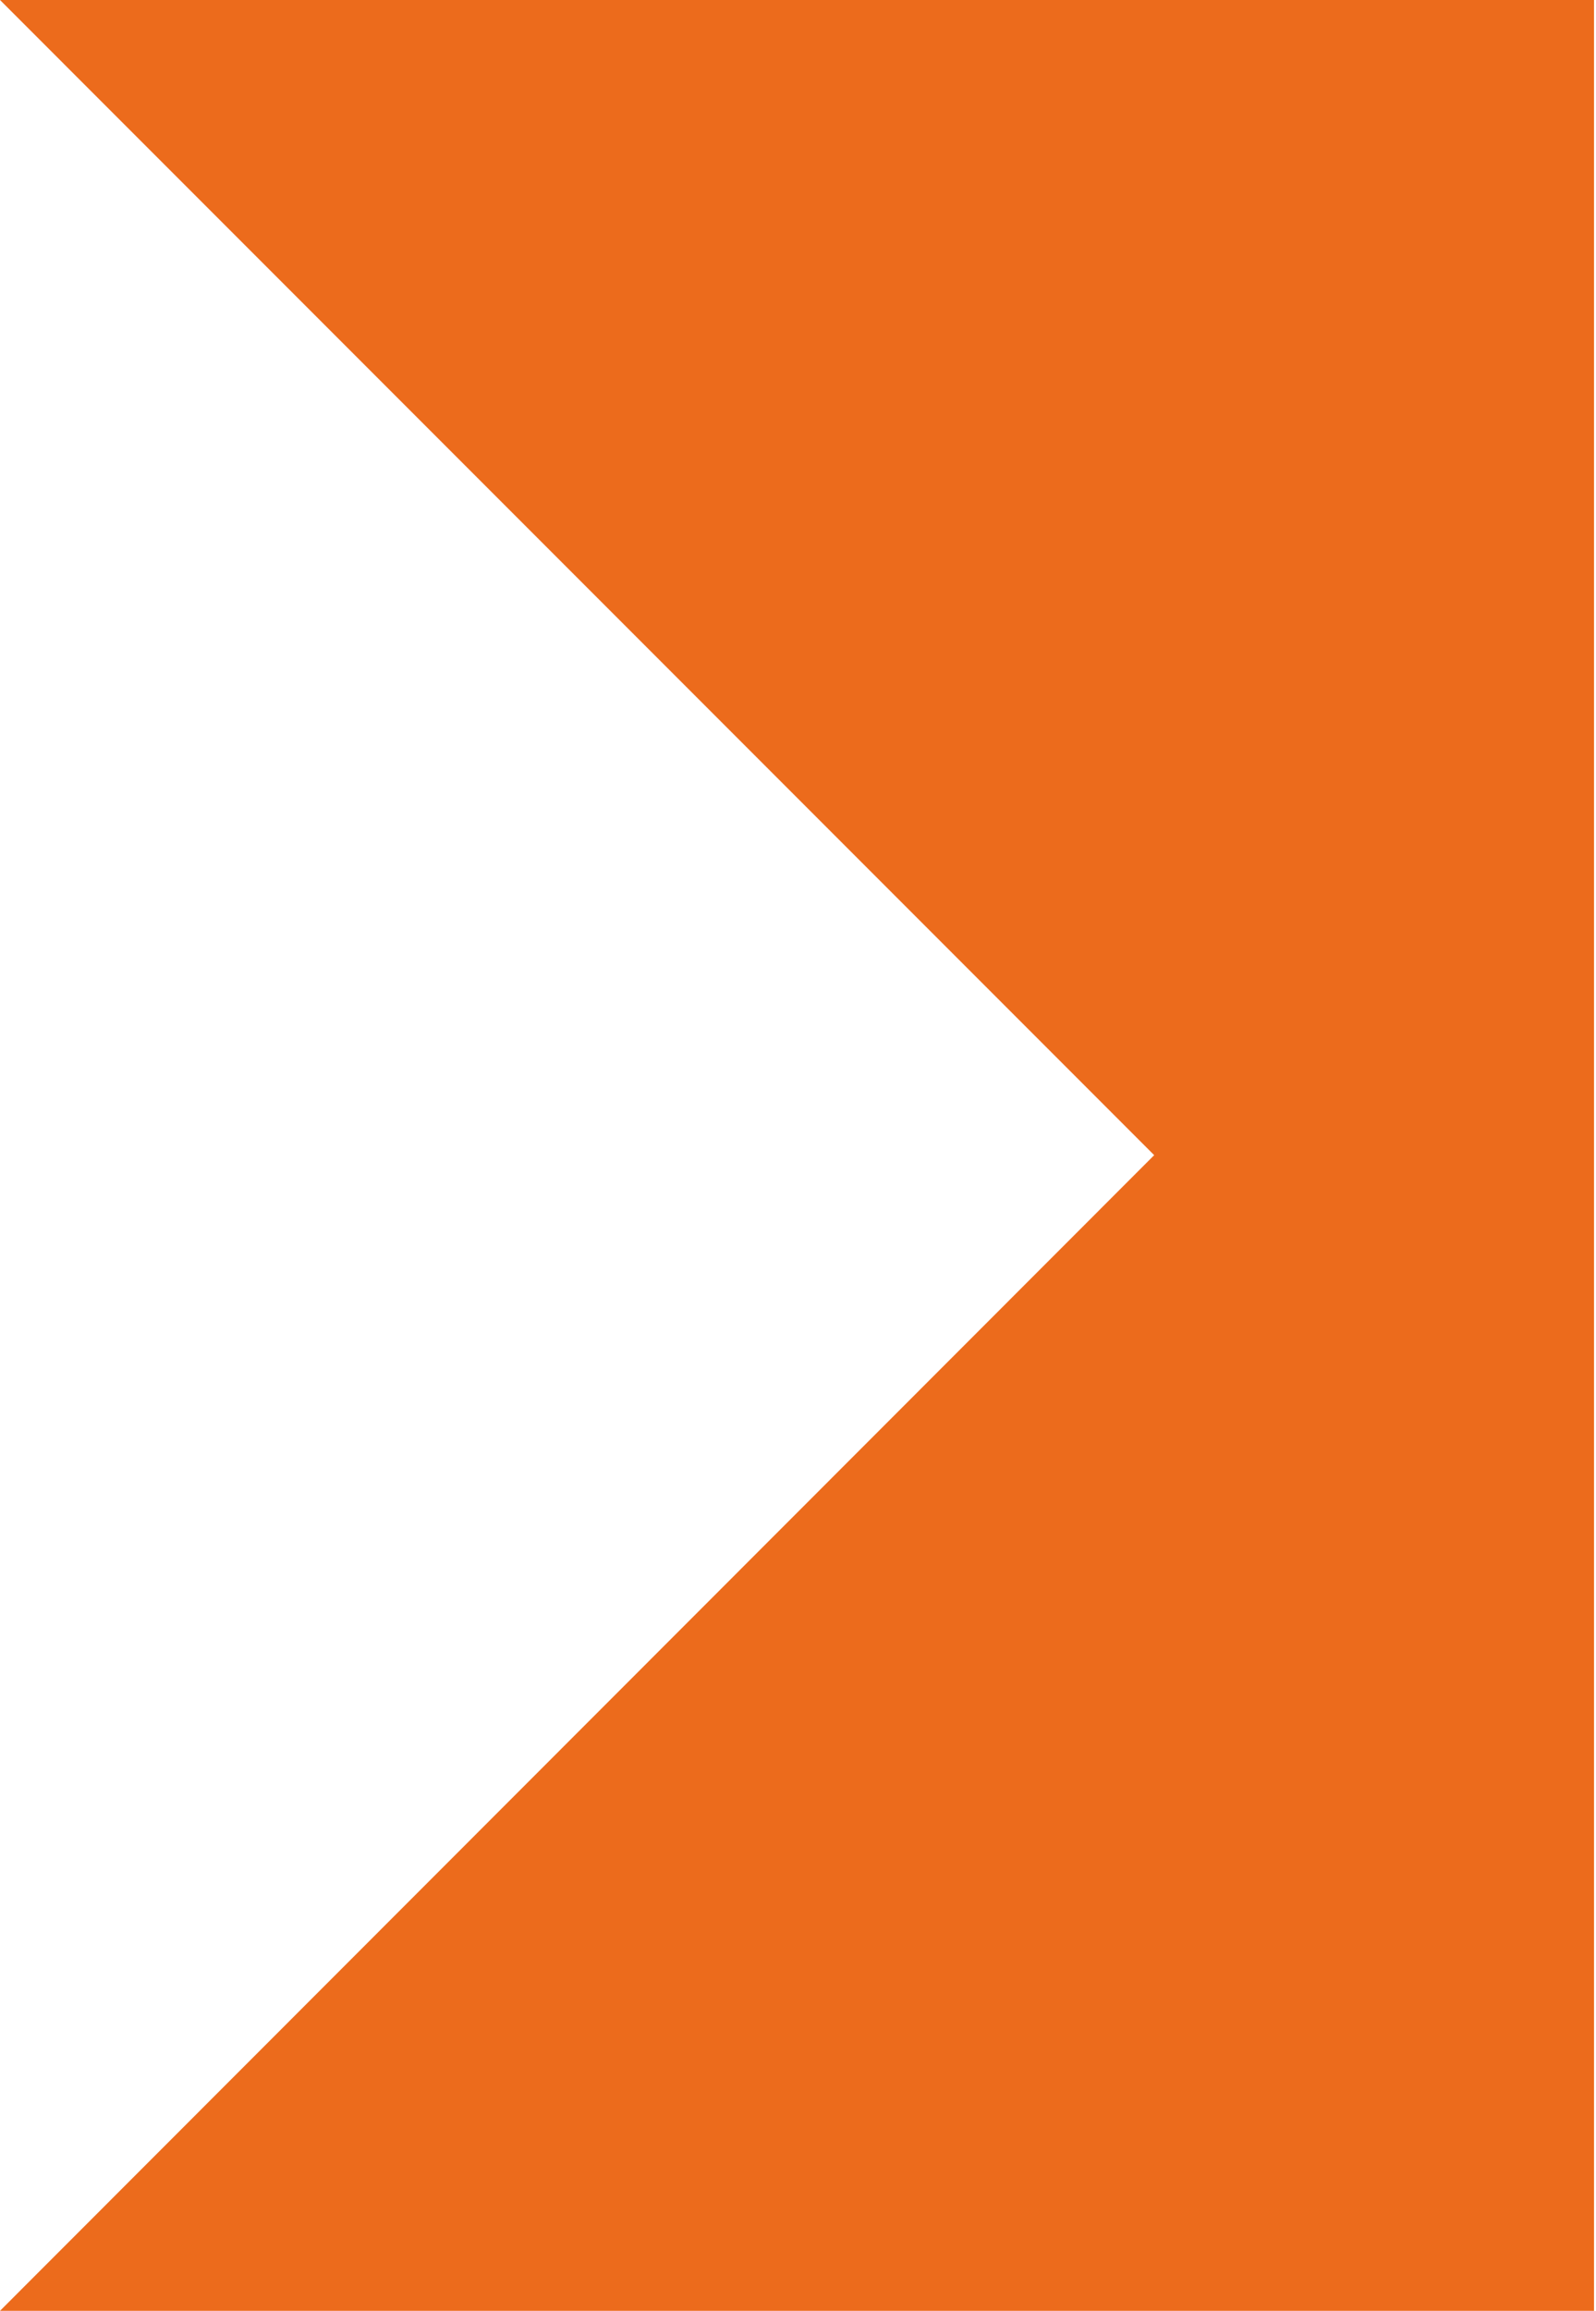 <svg width="394" height="570" viewBox="0 0 394 570" fill="none" xmlns="http://www.w3.org/2000/svg">
<path d="M284.93 284.935L0 0L393.511 -1.72009e-05L393.511 570L2.49155e-05 570L284.93 284.935Z" fill="#EC6B1C"/>
</svg>
